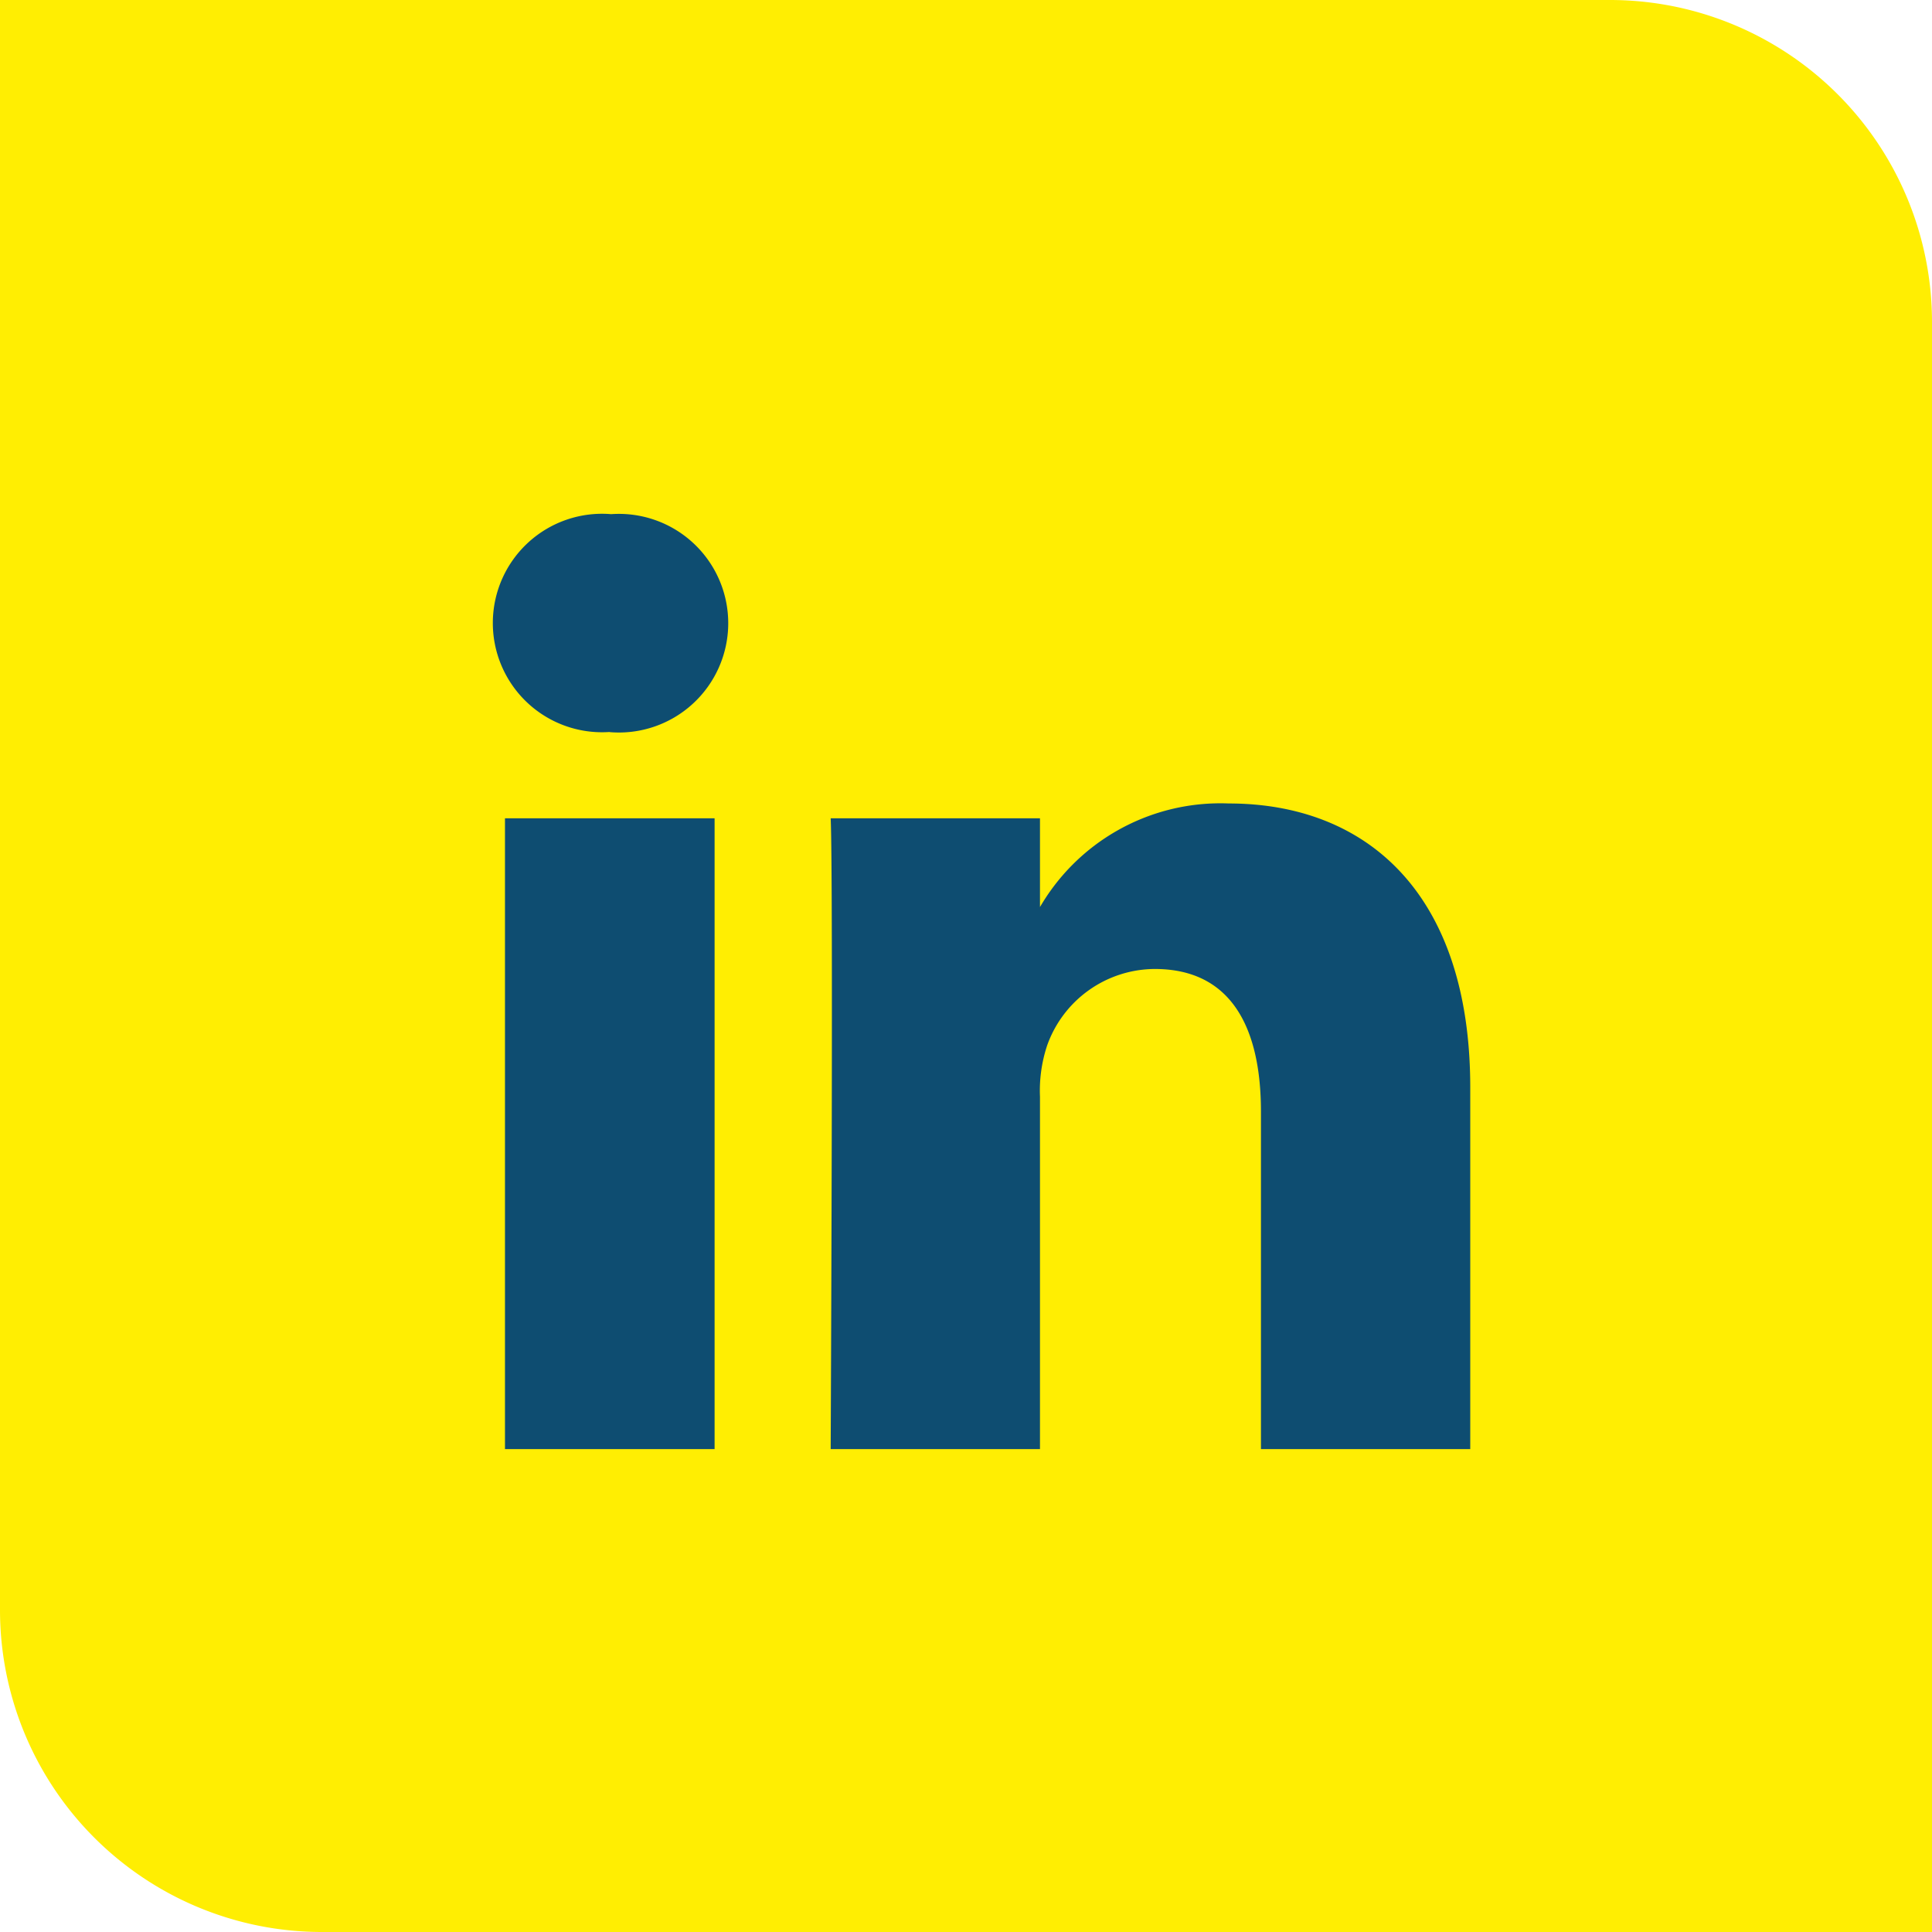 <?xml version="1.0" encoding="UTF-8"?>
<svg xmlns="http://www.w3.org/2000/svg" width="24" height="24" viewBox="0 0 24 24">
  <g transform="translate(0 0)">
    <path d="M0,0H20a4,4,0,0,1,4,4V24a0,0,0,0,1,0,0H4a4,4,0,0,1-4-4V0A0,0,0,0,1,0,0Z" fill="#ffee02"></path>
  </g>
  <path d="M2.758,11.614V3.778H.154v7.836Zm-1.3-8.906A1.358,1.358,0,1,0,1.473,0a1.357,1.357,0,1,0-.034,2.707h.017ZM4.2,11.614H6.8V7.238A1.783,1.783,0,0,1,6.889,6.6,1.426,1.426,0,0,1,8.226,5.65c.942,0,1.319.718,1.319,1.772v4.192h2.6V7.121c0-2.407-1.285-3.527-3-3.527a2.594,2.594,0,0,0-2.364,1.32H6.8V3.778H4.2c.034.735,0,7.836,0,7.836Z" transform="translate(6.119 6.387)" fill="#0e4d71"></path>
</svg>
